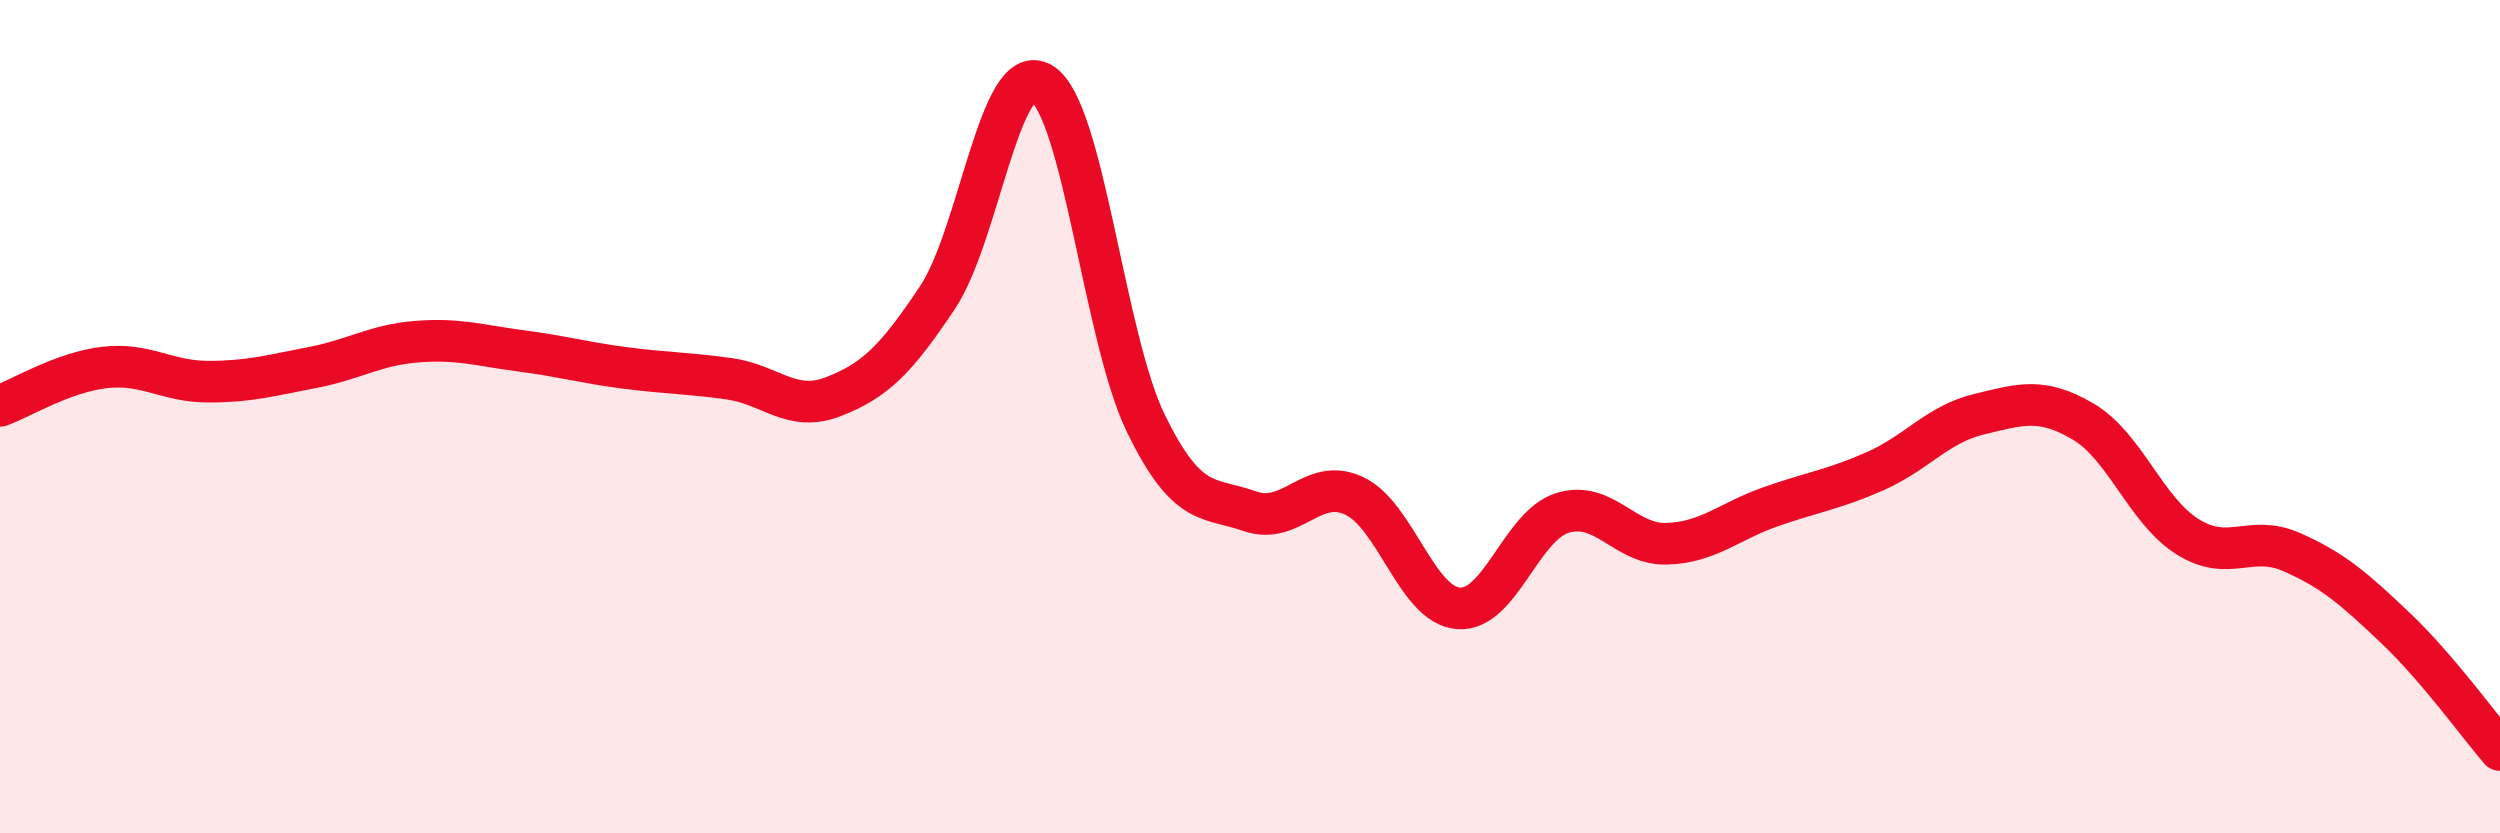 
    <svg width="60" height="20" viewBox="0 0 60 20" xmlns="http://www.w3.org/2000/svg">
      <path
        d="M 0,9.74 C 0.5,9.56 1.5,8.94 2.5,8.82 C 3.5,8.7 4,9.16 5,9.16 C 6,9.16 6.5,9.01 7.5,8.82 C 8.5,8.63 9,8.28 10,8.2 C 11,8.12 11.5,8.29 12.5,8.42 C 13.5,8.55 14,8.7 15,8.83 C 16,8.96 16.5,8.95 17.5,9.09 C 18.5,9.23 19,9.91 20,9.52 C 21,9.13 21.5,8.64 22.5,7.14 C 23.5,5.64 24,1.4 25,2 C 26,2.6 26.5,8.11 27.5,10.16 C 28.5,12.21 29,11.92 30,12.27 C 31,12.62 31.5,11.43 32.5,11.9 C 33.5,12.37 34,14.52 35,14.6 C 36,14.68 36.5,12.62 37.5,12.31 C 38.5,12 39,13.08 40,13.05 C 41,13.02 41.5,12.51 42.5,12.16 C 43.5,11.81 44,11.75 45,11.31 C 46,10.87 46.5,10.18 47.5,9.94 C 48.5,9.7 49,9.53 50,10.12 C 51,10.71 51.5,12.25 52.5,12.88 C 53.5,13.51 54,12.81 55,13.25 C 56,13.69 56.5,14.13 57.5,15.08 C 58.5,16.03 59.5,17.42 60,18L60 20L0 20Z"
        fill="#EB0A25"
        opacity="0.1"
        stroke-linecap="round"
        stroke-linejoin="round"
      />
      <path
        d="M 0,9.74 C 0.5,9.56 1.5,8.94 2.5,8.82 C 3.5,8.7 4,9.16 5,9.16 C 6,9.16 6.5,9.01 7.5,8.82 C 8.5,8.63 9,8.28 10,8.2 C 11,8.12 11.5,8.29 12.5,8.42 C 13.5,8.55 14,8.7 15,8.83 C 16,8.96 16.5,8.95 17.5,9.09 C 18.5,9.23 19,9.91 20,9.52 C 21,9.13 21.5,8.64 22.5,7.14 C 23.5,5.64 24,1.4 25,2 C 26,2.6 26.5,8.11 27.5,10.16 C 28.5,12.21 29,11.92 30,12.27 C 31,12.62 31.5,11.43 32.5,11.9 C 33.5,12.37 34,14.52 35,14.6 C 36,14.68 36.5,12.62 37.5,12.31 C 38.5,12 39,13.08 40,13.05 C 41,13.02 41.5,12.51 42.5,12.16 C 43.5,11.81 44,11.75 45,11.31 C 46,10.87 46.5,10.18 47.5,9.94 C 48.5,9.7 49,9.53 50,10.12 C 51,10.71 51.5,12.25 52.5,12.88 C 53.5,13.51 54,12.81 55,13.25 C 56,13.69 56.5,14.13 57.5,15.08 C 58.5,16.03 59.5,17.42 60,18"
        stroke="#EB0A25"
        stroke-width="1"
        fill="none"
        stroke-linecap="round"
        stroke-linejoin="round"
      />
    </svg>
  